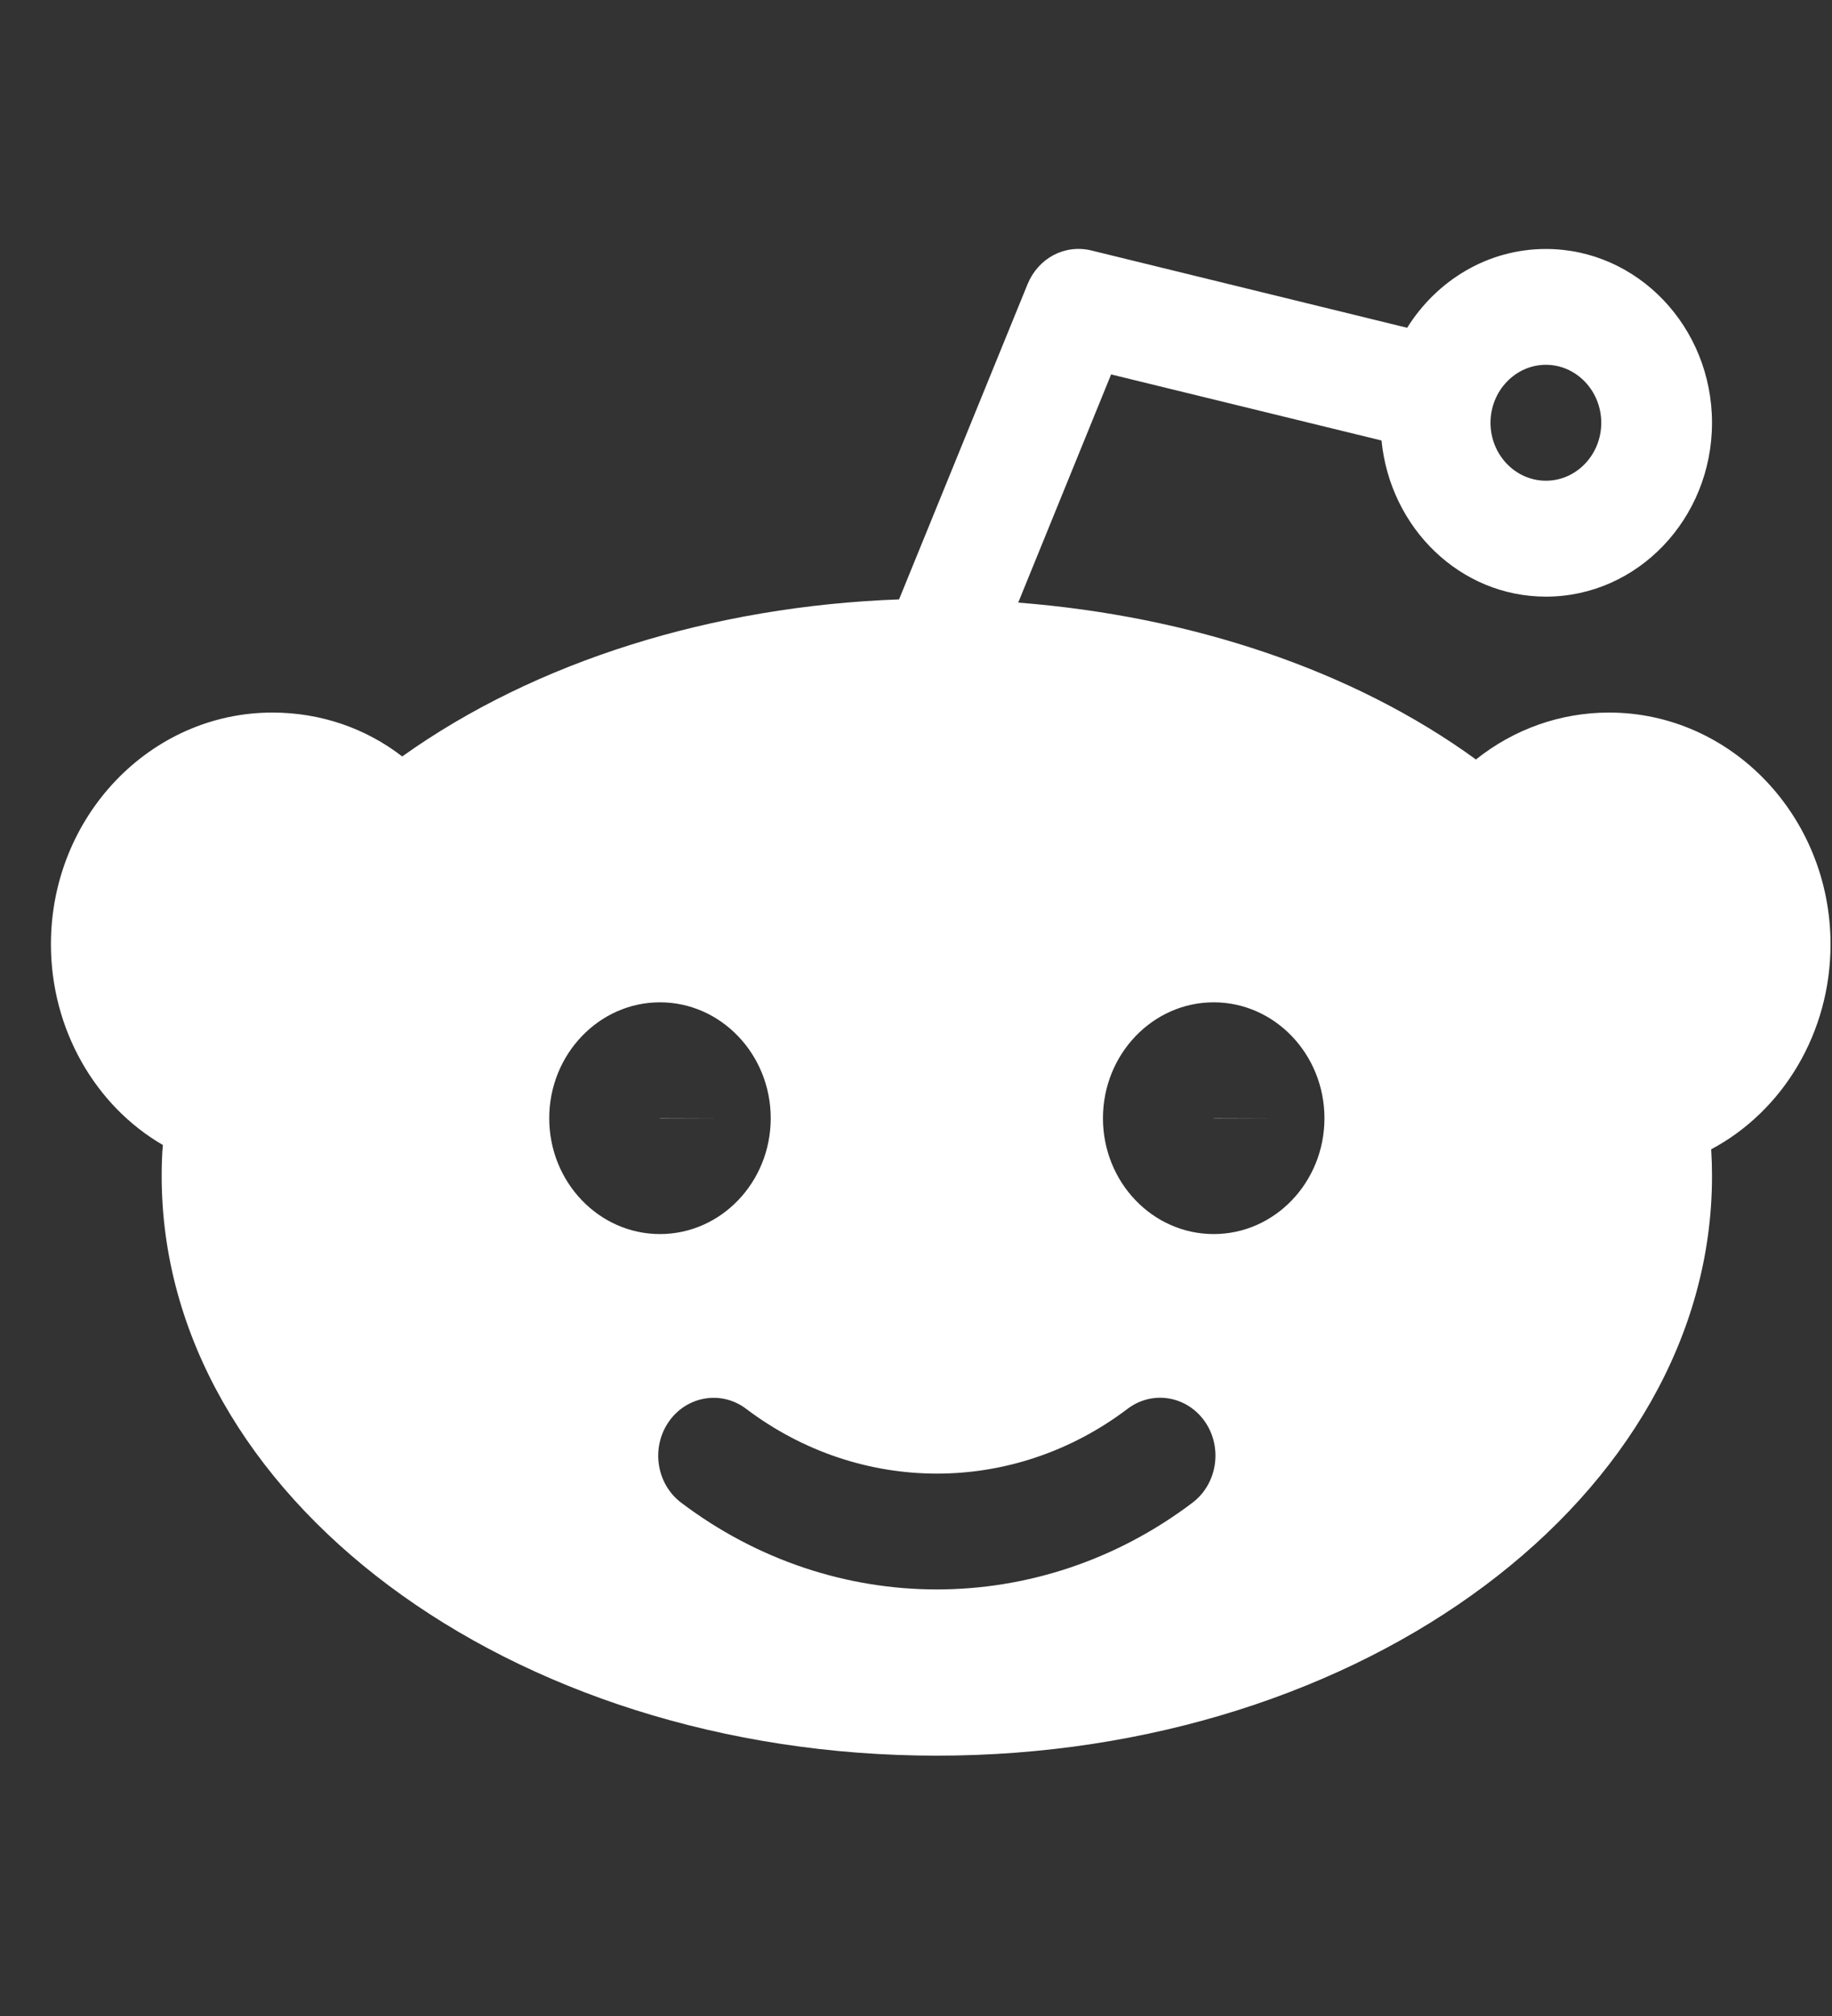 <svg width="20" height="22" viewBox="0 0 20 22" fill="none" xmlns="http://www.w3.org/2000/svg">
<rect x="0" y="0" width="20" height="22" fill="#333333" stroke="none"/>
<g clip-path="url(#clip0)">
<path d="M7.205 12.201V12.203H7.81L7.205 12.201Z" fill="white"></path>
<path d="M13.25 12.201V12.203H13.854L13.25 12.201Z" fill="white"></path>
<path d="M19.984 10.305C19.984 8.91 18.899 7.776 17.566 7.776C17.033 7.776 16.526 7.958 16.113 8.288C14.764 7.308 12.996 6.723 11.116 6.576L12.13 4.086L15.082 4.807C15.176 5.762 15.94 6.511 16.877 6.511C17.877 6.511 18.69 5.66 18.69 4.614C18.69 3.568 17.877 2.717 16.877 2.717C16.243 2.717 15.686 3.059 15.362 3.577L11.913 2.733C11.62 2.663 11.334 2.819 11.218 3.101L9.815 6.541C7.785 6.615 5.851 7.213 4.391 8.255C3.993 7.947 3.5 7.776 2.974 7.776C1.64 7.776 0.556 8.91 0.556 10.305C0.556 11.23 1.038 12.066 1.778 12.495C1.768 12.606 1.765 12.72 1.765 12.835C1.765 16.322 5.561 19.159 10.227 19.159C14.893 19.159 18.69 16.322 18.69 12.835C18.69 12.736 18.687 12.639 18.681 12.542C19.469 12.122 19.984 11.265 19.984 10.305ZM16.877 3.981C17.209 3.981 17.481 4.265 17.481 4.614C17.481 4.963 17.209 5.246 16.877 5.246C16.544 5.246 16.272 4.963 16.272 4.614C16.272 4.265 16.544 3.981 16.877 3.981ZM5.996 12.203C5.996 11.506 6.539 10.938 7.205 10.938C7.871 10.938 8.414 11.506 8.414 12.203C8.414 12.901 7.871 13.467 7.205 13.467C6.539 13.467 5.996 12.901 5.996 12.203ZM13.019 16.398C12.185 17.029 11.206 17.345 10.227 17.345C9.249 17.345 8.27 17.029 7.436 16.398C7.165 16.193 7.105 15.797 7.301 15.515C7.496 15.233 7.875 15.17 8.144 15.373C9.391 16.316 11.064 16.318 12.311 15.373C12.58 15.17 12.957 15.23 13.155 15.515C13.35 15.798 13.289 16.193 13.019 16.398ZM13.25 13.467C12.583 13.467 12.041 12.901 12.041 12.203C12.041 11.506 12.583 10.938 13.25 10.938C13.917 10.938 14.459 11.506 14.459 12.203C14.459 12.901 13.917 13.467 13.25 13.467Z" fill="white"></path>
</g>
<defs>
<clipPath id="clip0">
<rect width="19.428" height="20.325" fill="white" transform="translate(0.556 0.775)"></rect>
</clipPath>
</defs>
</svg>